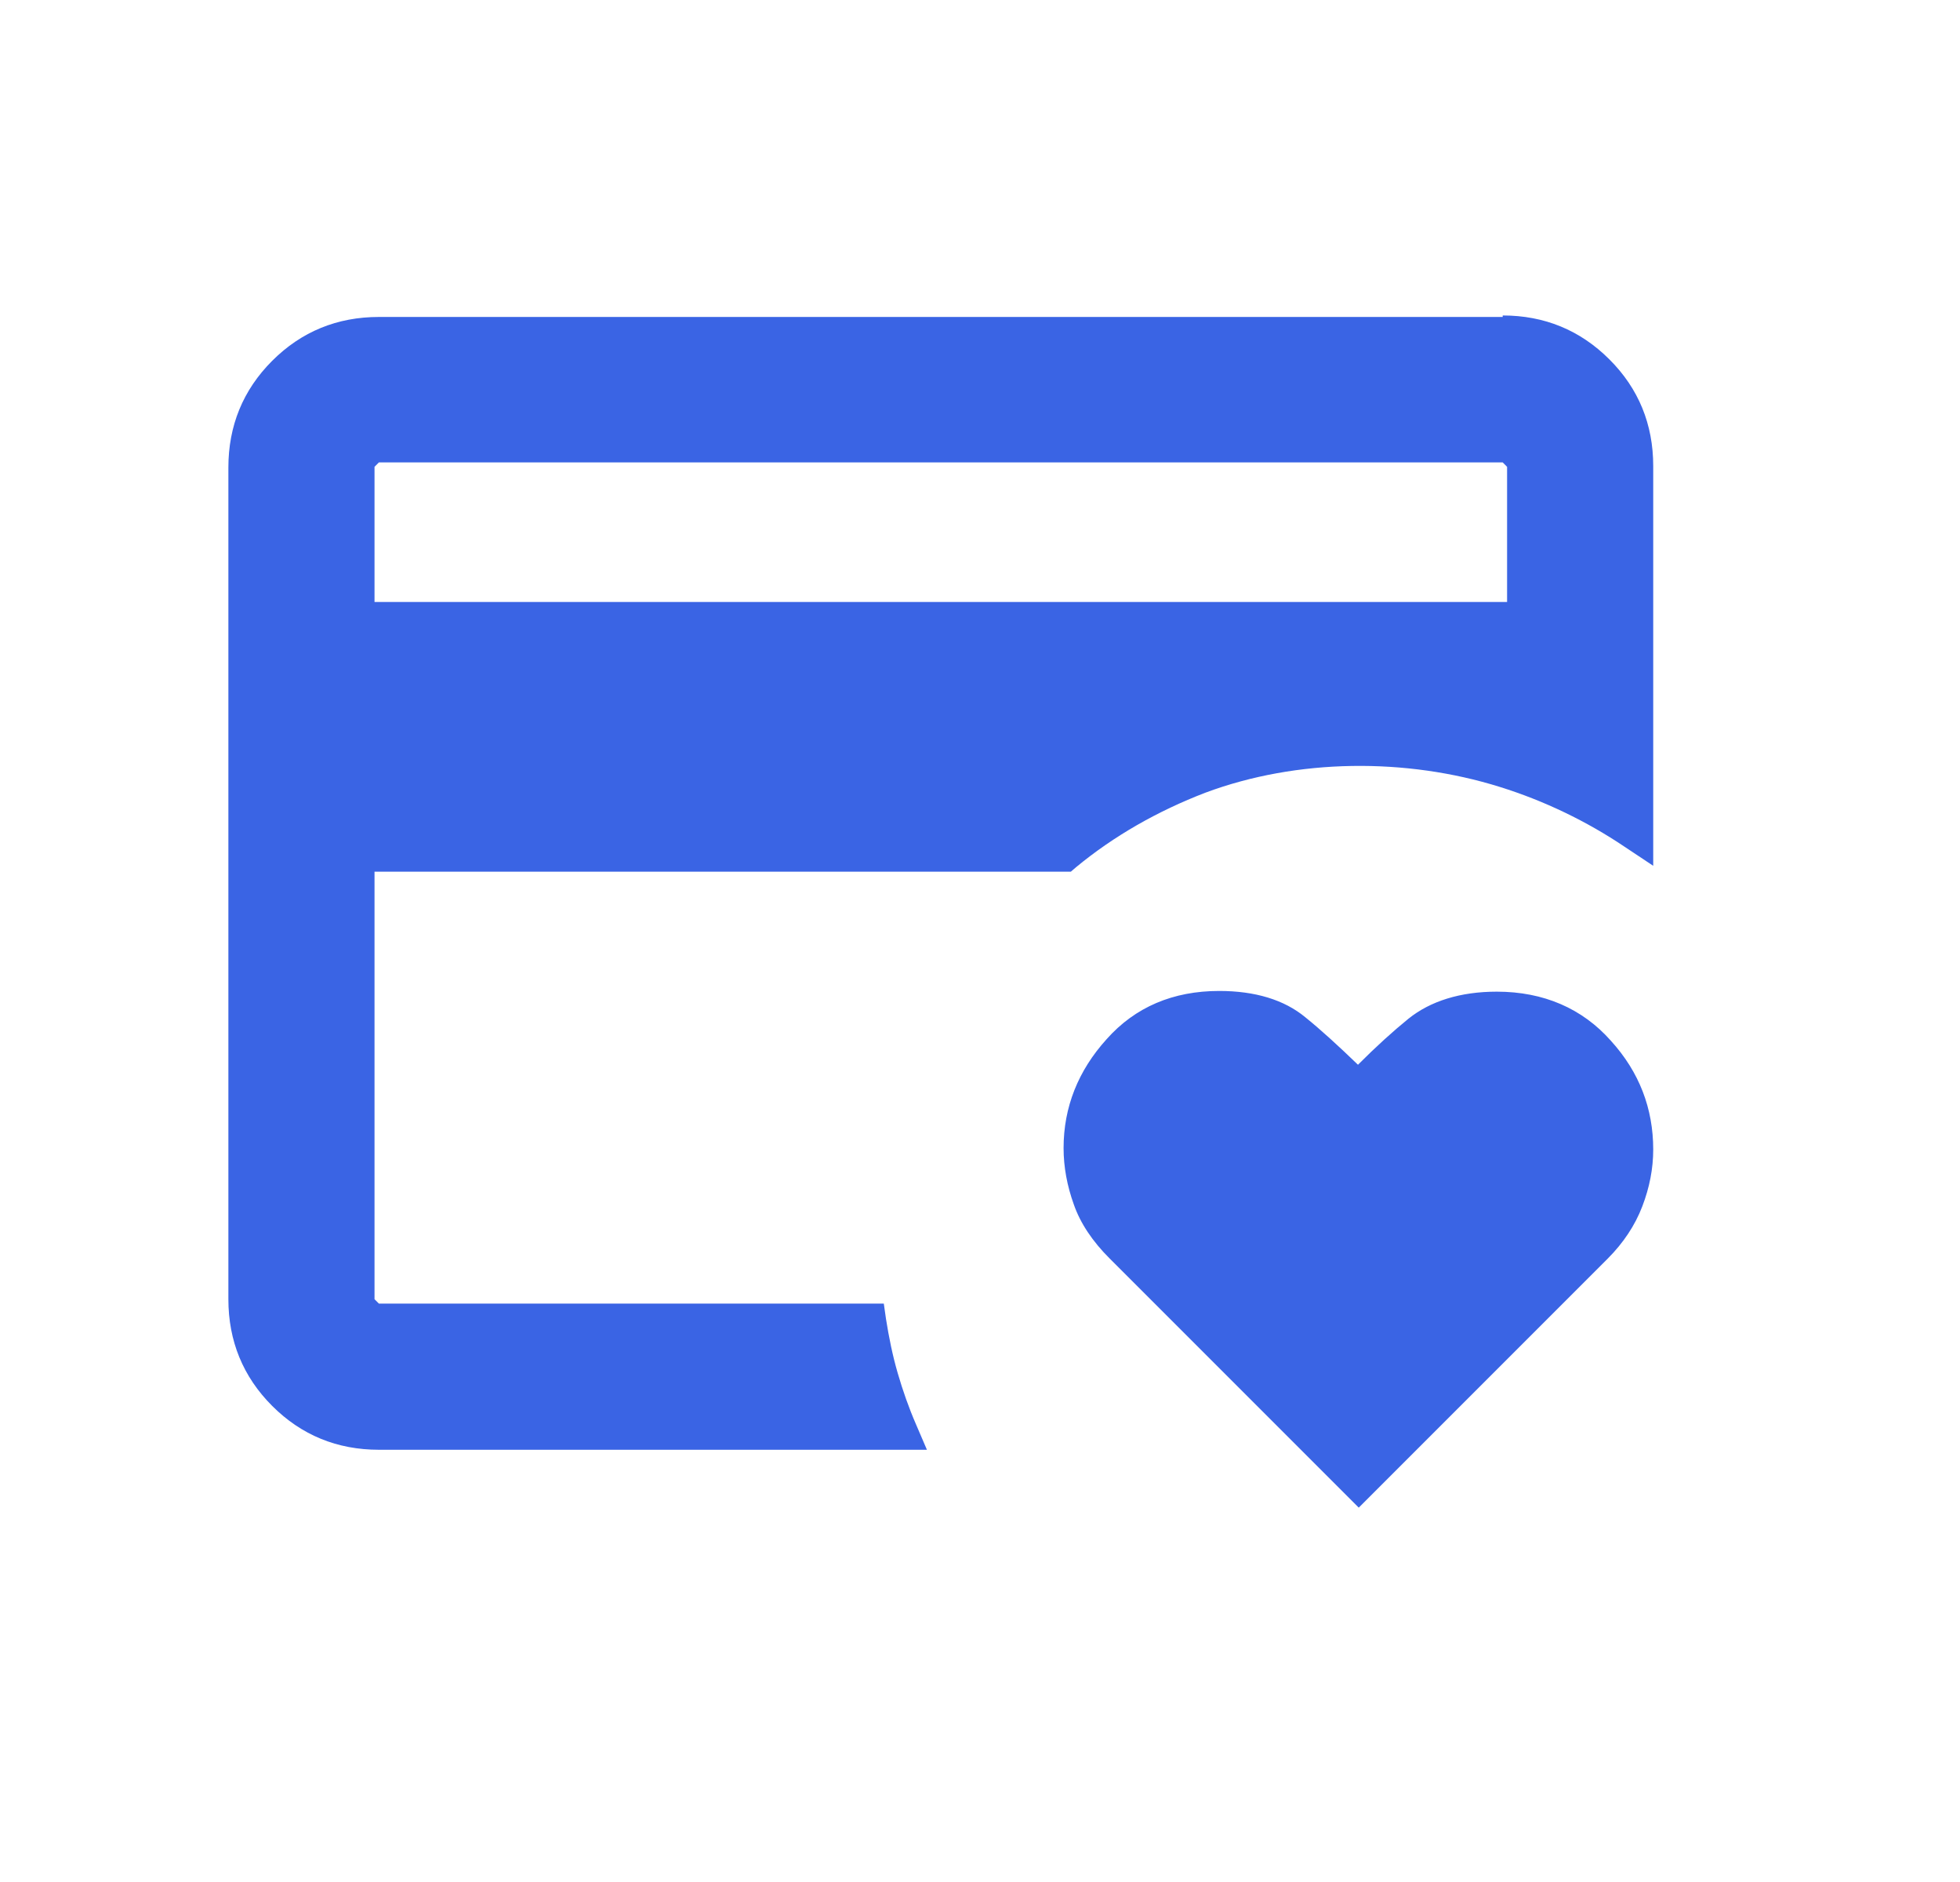 <svg width="25" height="24" viewBox="0 0 25 24" fill="none" xmlns="http://www.w3.org/2000/svg">
<mask id="mask0_2456_1000" style="mask-type:alpha" maskUnits="userSpaceOnUse" x="0" y="0" width="25" height="24">
<rect x="0.25" width="24" height="24" fill="#D9D9D9"/>
</mask>
<g mask="url(#mask0_2456_1000)">
<path d="M19.167 4.042H4.833C4.302 4.042 3.845 4.228 3.472 4.601C3.099 4.974 2.913 5.431 2.913 5.962V16.568C2.913 17.099 3.099 17.556 3.472 17.929C3.845 18.302 4.302 18.488 4.833 18.488H11.823L11.683 18.162C11.59 17.947 11.515 17.733 11.45 17.509C11.385 17.286 11.338 17.053 11.301 16.82L11.273 16.624H4.833L4.777 16.568V11.116H13.659L13.724 11.06C14.209 10.659 14.768 10.342 15.374 10.109C16.548 9.671 17.937 9.662 19.13 10.035C19.698 10.212 20.239 10.473 20.723 10.799L21.087 11.041V5.943C21.087 5.412 20.901 4.955 20.528 4.583C20.155 4.21 19.698 4.023 19.167 4.023V4.042ZM4.777 5.953L4.833 5.897H19.167L19.223 5.953V7.677H4.777V5.953Z" fill="#3A64E4"/>
<path d="M19.092 12.646C18.626 12.646 18.244 12.767 17.965 12.991C17.769 13.15 17.554 13.345 17.321 13.578C17.07 13.336 16.846 13.131 16.65 12.973C16.38 12.749 16.007 12.637 15.551 12.637C14.963 12.637 14.479 12.842 14.115 13.252C13.752 13.653 13.566 14.119 13.566 14.641C13.566 14.883 13.612 15.125 13.696 15.358C13.78 15.601 13.938 15.834 14.153 16.048L17.331 19.226L20.509 16.048C20.704 15.852 20.854 15.629 20.947 15.386C21.04 15.144 21.087 14.902 21.087 14.659C21.087 14.137 20.91 13.671 20.546 13.271C20.183 12.861 19.689 12.646 19.092 12.646Z" fill="#3A64E4"/>
</g>
</svg>
